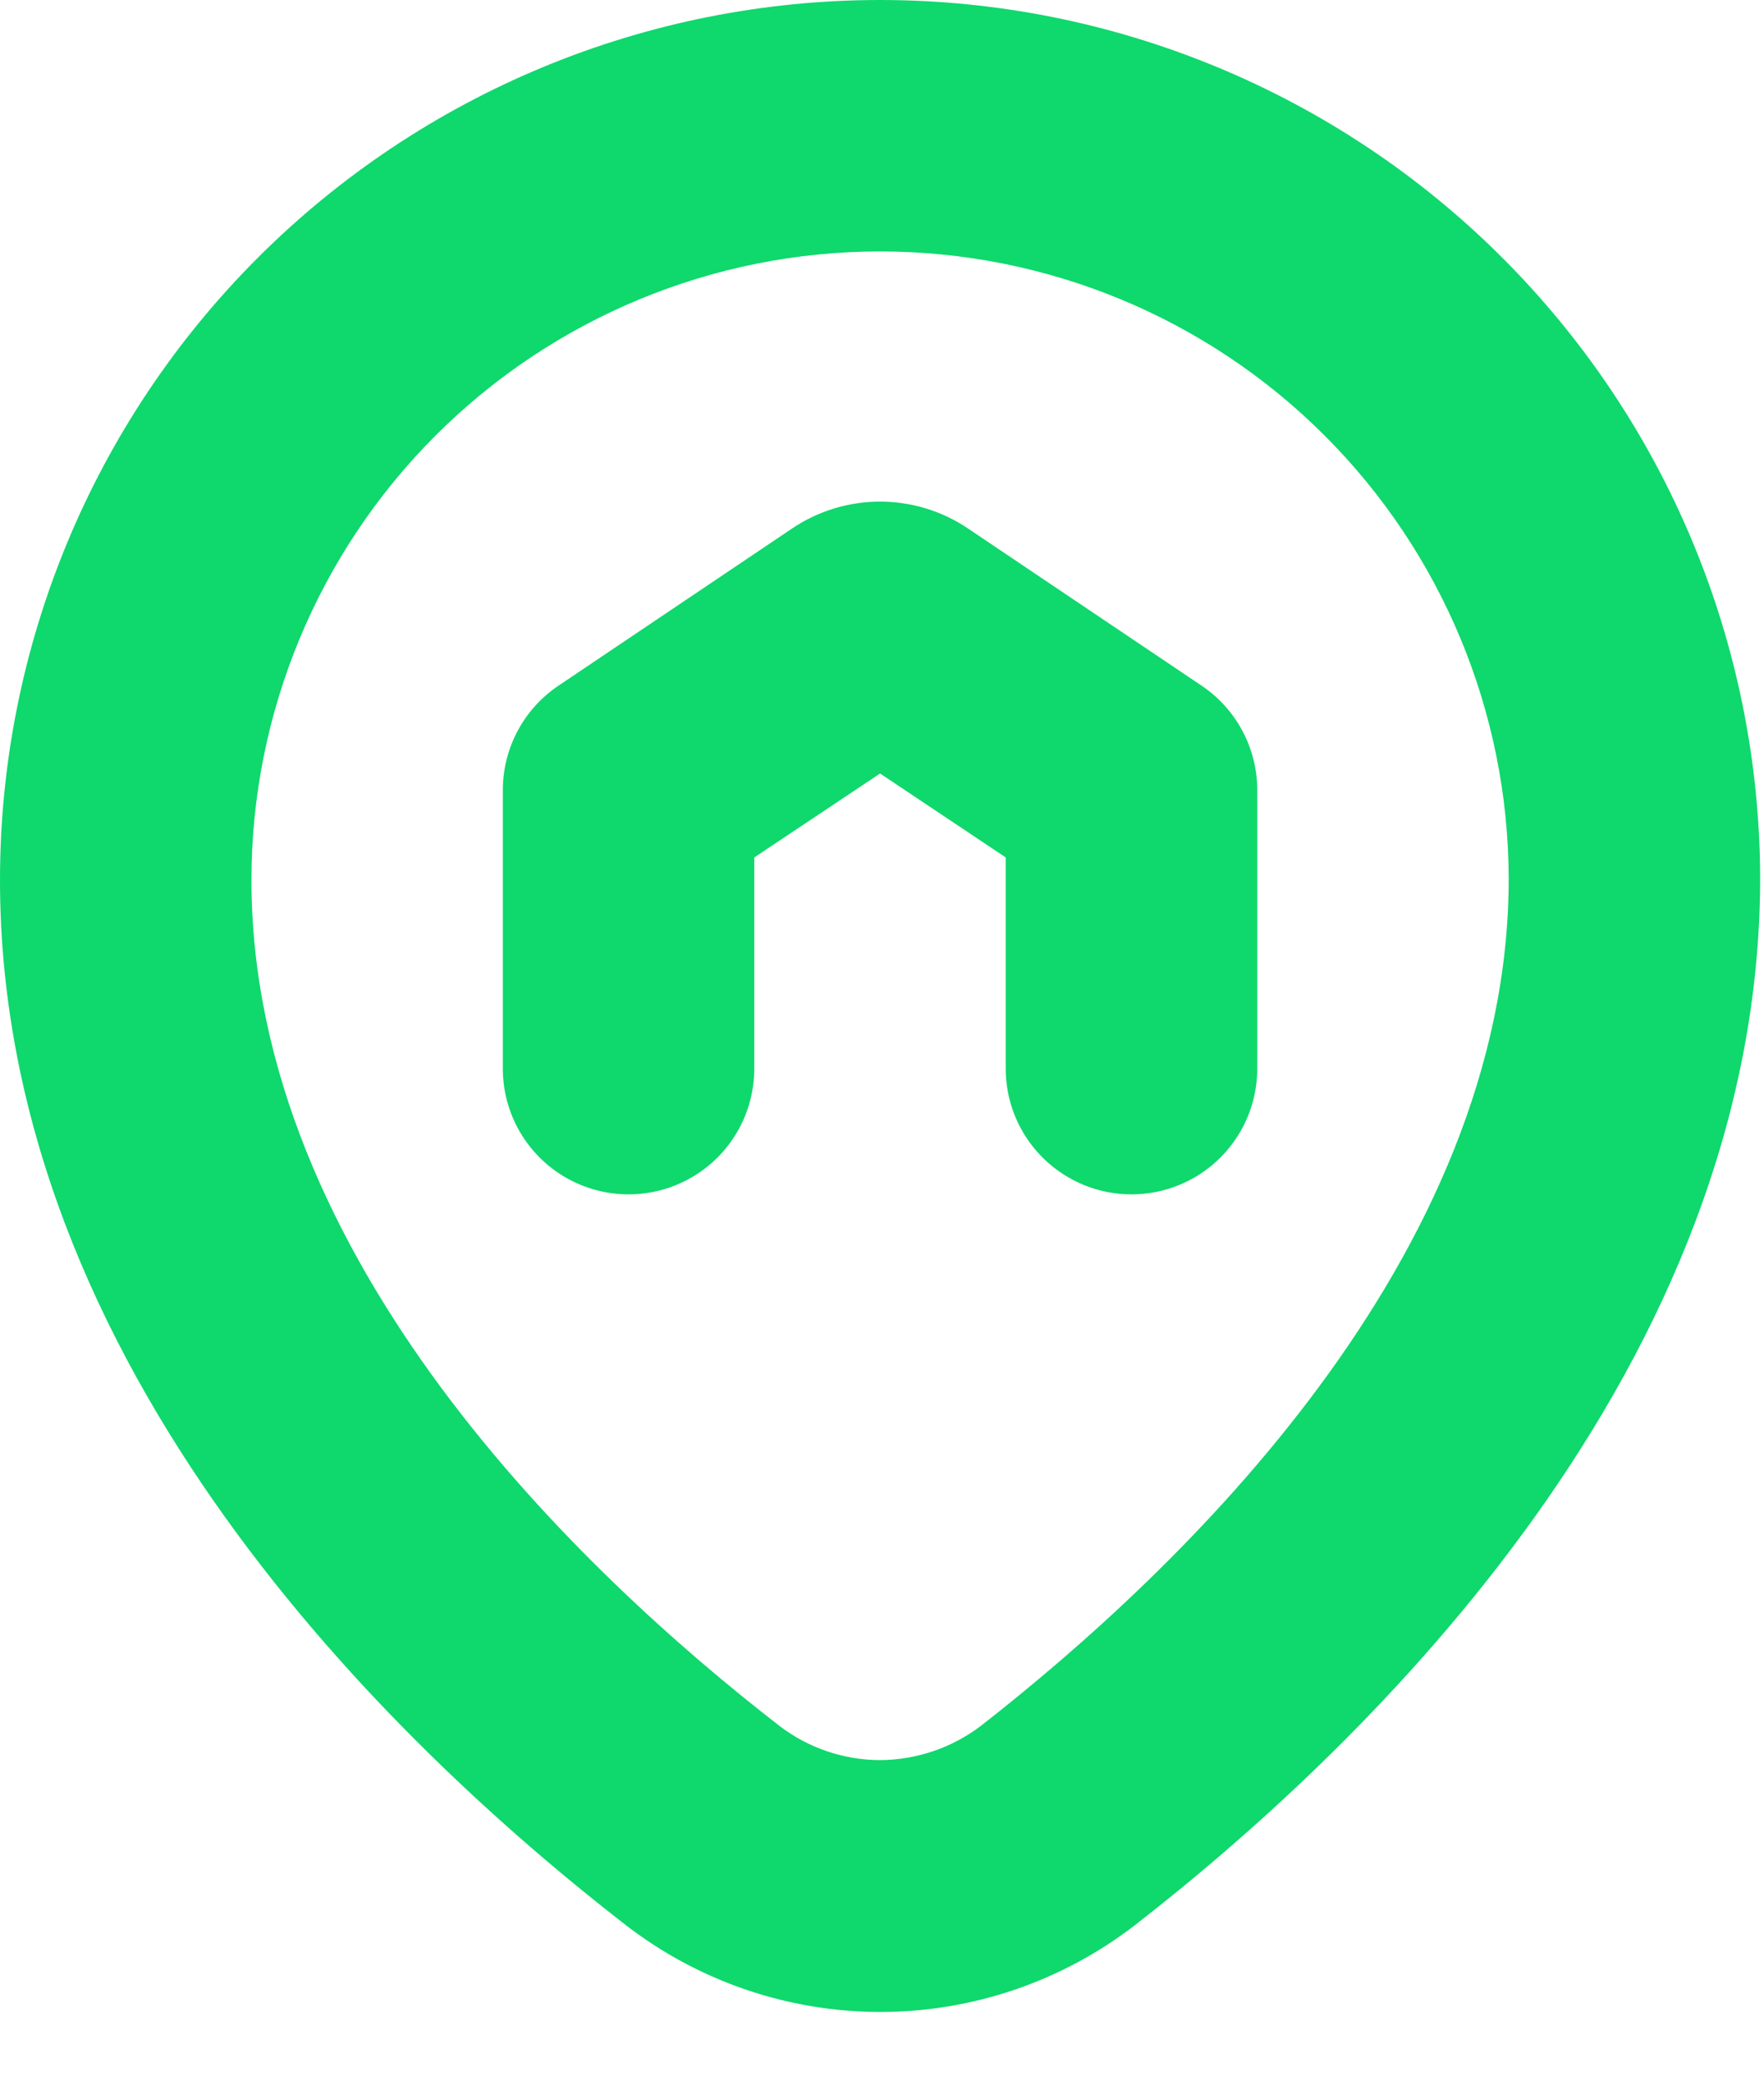 <svg width="22" height="26" viewBox="0 0 22 26" fill="none" xmlns="http://www.w3.org/2000/svg">
<path d="M10.976 0C8.065 0 5.274 1.156 3.215 3.215C1.156 5.273 0 8.065 0 10.976C0 17.056 4.892 21.752 7.805 24.01C8.714 24.712 9.831 25.093 10.98 25.093C12.129 25.093 13.245 24.712 14.155 24.01C17.075 21.74 21.952 17.032 21.952 10.945C21.944 8.039 20.784 5.256 18.726 3.204C16.669 1.152 13.882 0 10.976 0L10.976 0ZM12.238 21.521C11.876 21.798 11.433 21.949 10.976 21.952C10.524 21.951 10.085 21.802 9.726 21.529C7.264 19.623 3.136 15.715 3.136 10.976C3.136 8.897 3.962 6.902 5.432 5.432C6.903 3.962 8.897 3.136 10.976 3.136C13.052 3.136 15.043 3.959 16.513 5.425C17.983 6.891 18.811 8.88 18.816 10.956C18.816 15.7 14.696 19.6 12.238 21.521L12.238 21.521Z" fill="#0FD86D"/>
<path d="M14.982 8.549L12.069 6.589C11.746 6.372 11.365 6.256 10.976 6.256C10.586 6.256 10.205 6.372 9.882 6.589L6.969 8.549C6.533 8.84 6.271 9.33 6.271 9.855V13.328C6.271 13.888 6.57 14.406 7.055 14.686C7.541 14.966 8.138 14.966 8.623 14.686C9.109 14.406 9.407 13.888 9.407 13.328V10.694L10.976 9.647L12.543 10.694V13.328C12.543 13.888 12.842 14.406 13.328 14.686C13.813 14.966 14.41 14.966 14.896 14.686C15.381 14.406 15.68 13.888 15.68 13.328V9.855C15.68 9.33 15.418 8.84 14.982 8.549H14.982Z" fill="#0FD86D"/>
</svg>
